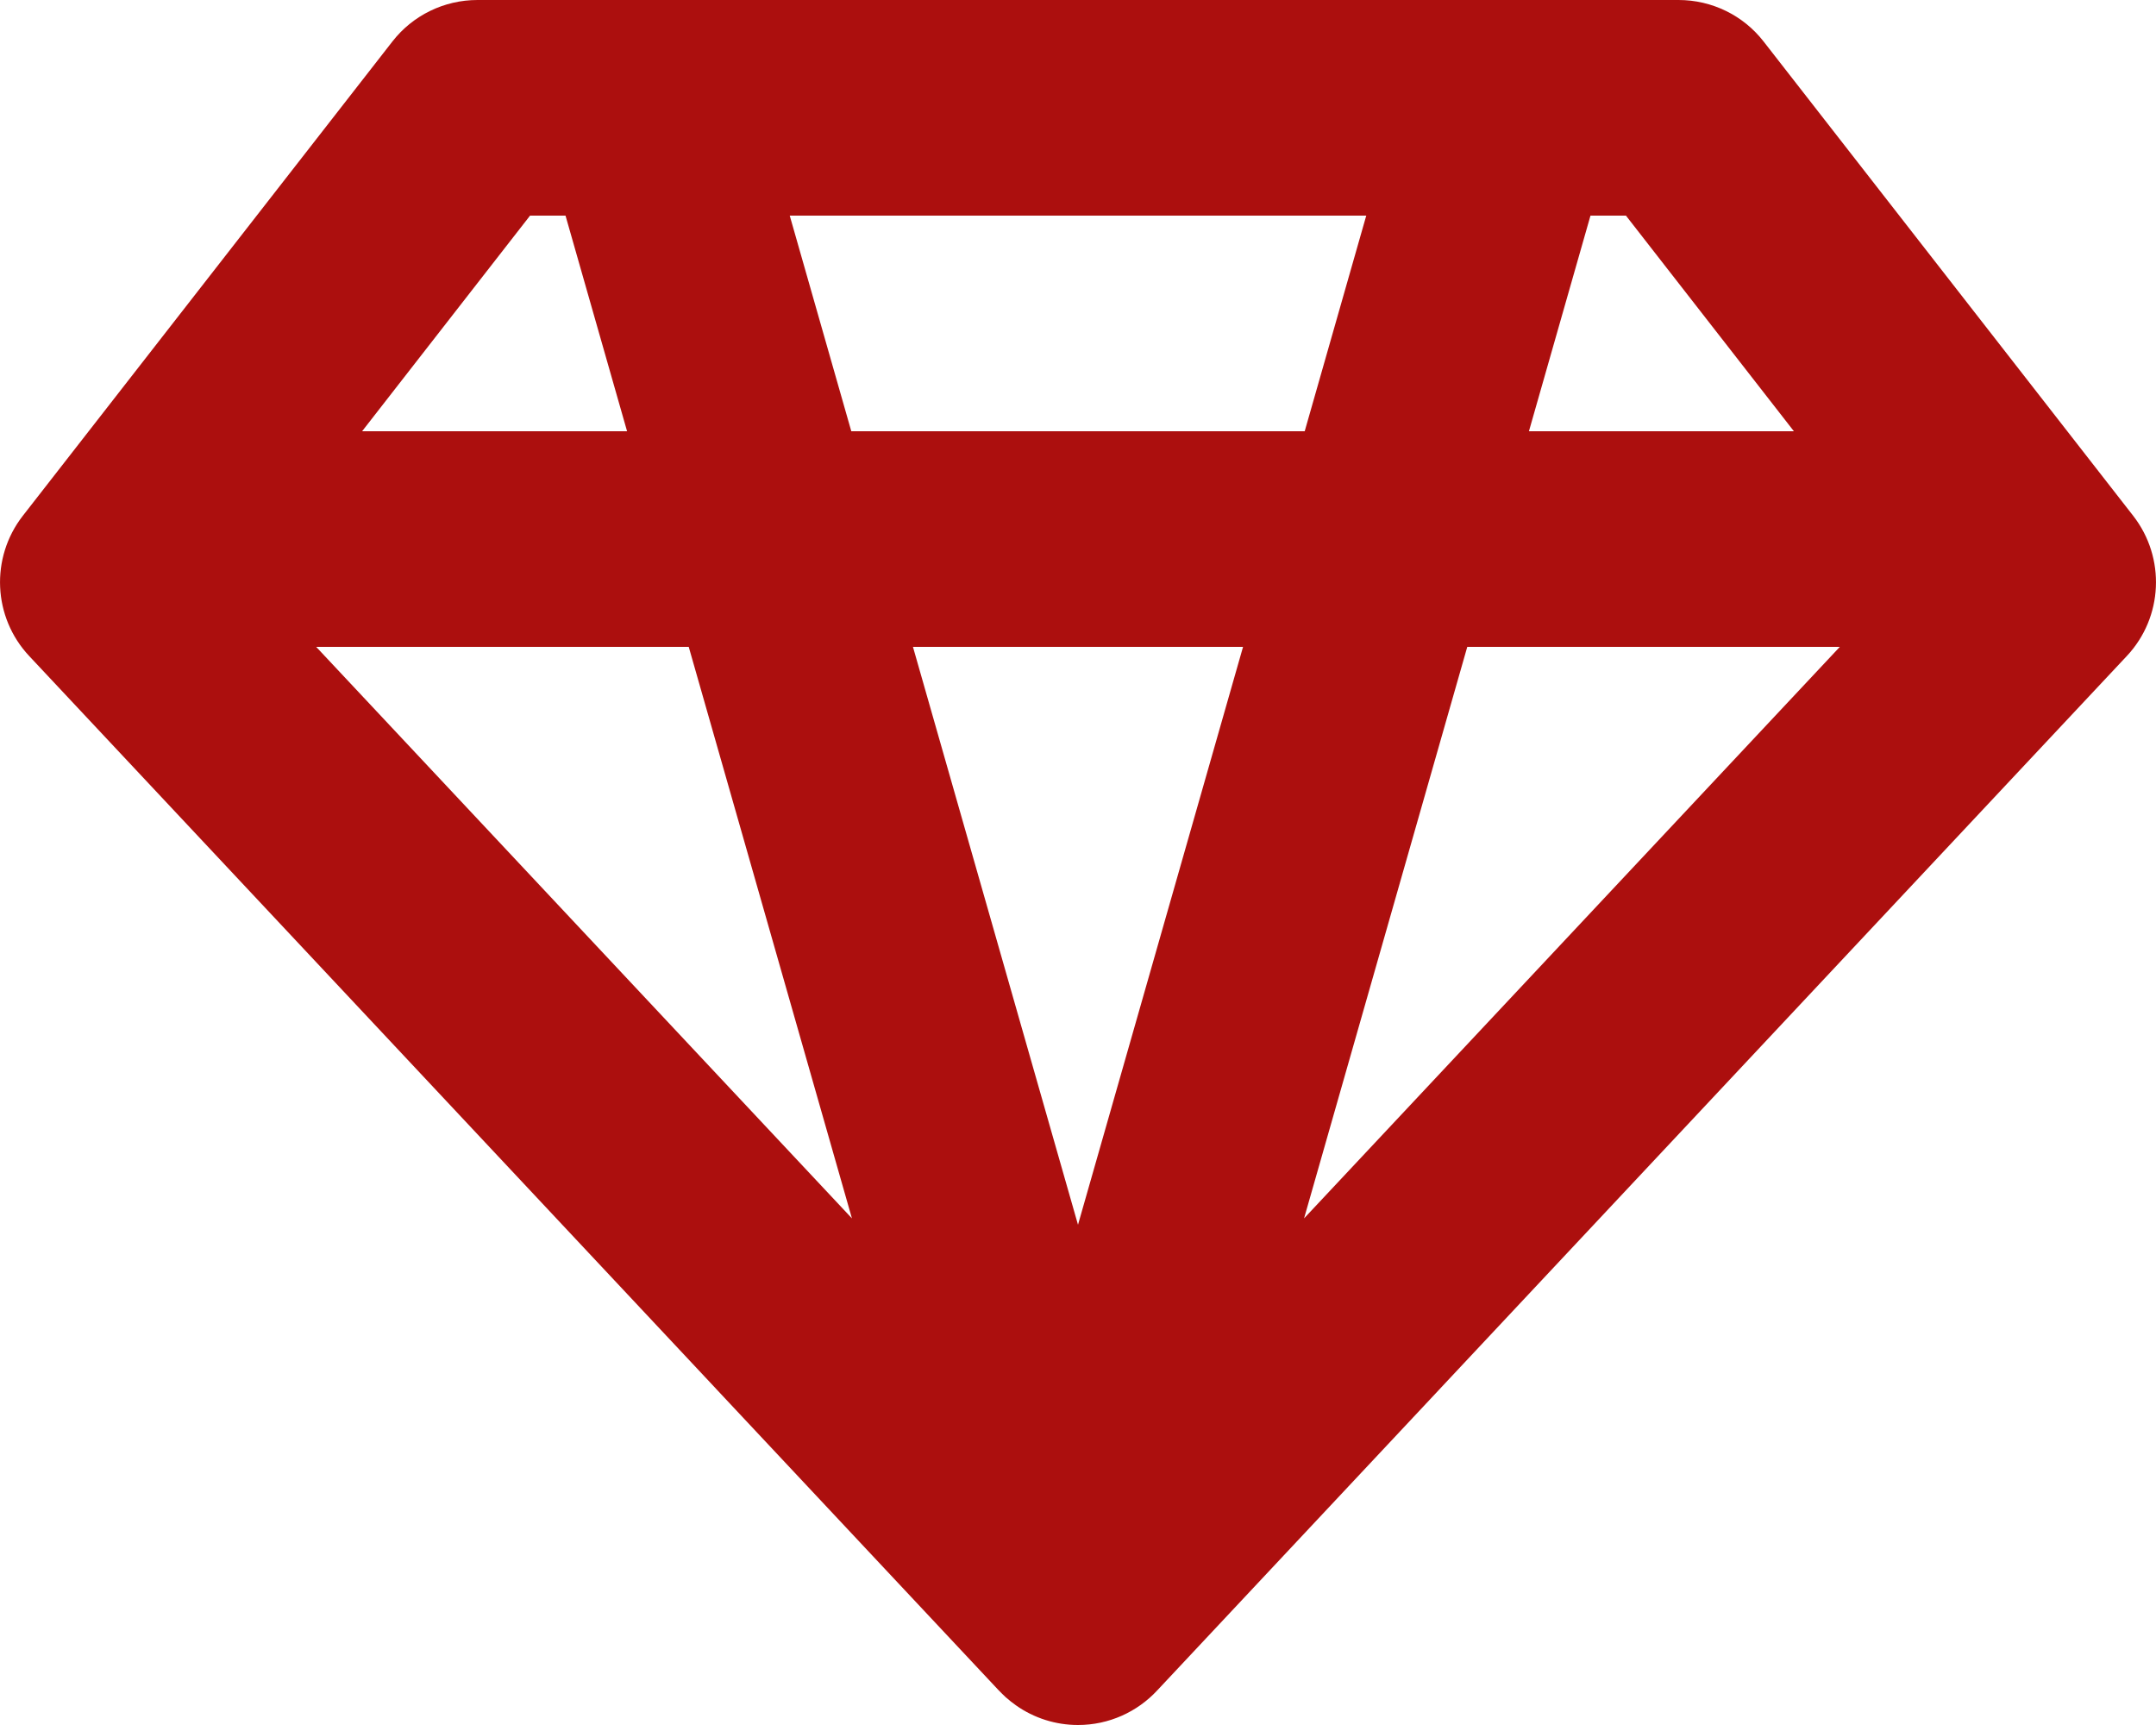 <svg xmlns="http://www.w3.org/2000/svg" width="20" height="16" viewBox="0 0 20 16" fill="none"><path fill-rule="evenodd" clip-rule="evenodd" d="M3.64 0.385C3.829 0.142 4.12 0 4.429 0H15.571C15.88 0 16.171 0.142 16.36 0.385L19.789 4.785C20.091 5.174 20.066 5.725 19.73 6.084L10.736 15.678C10.551 15.878 10.287 16 10 16C9.793 16 9.592 15.936 9.425 15.818C9.392 15.795 9.36 15.769 9.329 15.742C9.307 15.721 9.285 15.7 9.264 15.678L0.27 6.084C-0.066 5.725 -0.091 5.174 0.211 4.785L3.64 0.385ZM12.097 11.301L17.067 6H13.611L12.097 11.301ZM14.183 4H16.641L15.083 2H14.754L14.183 4ZM12.674 2L12.103 4H7.897L7.326 2H12.674ZM5.246 2H4.917L3.359 4H5.817L5.246 2ZM6.389 6H2.933L7.903 11.301L6.389 6ZM8.469 6L10 11.36L11.531 6H8.469Z" fill="#AC0F0E"></path></svg>